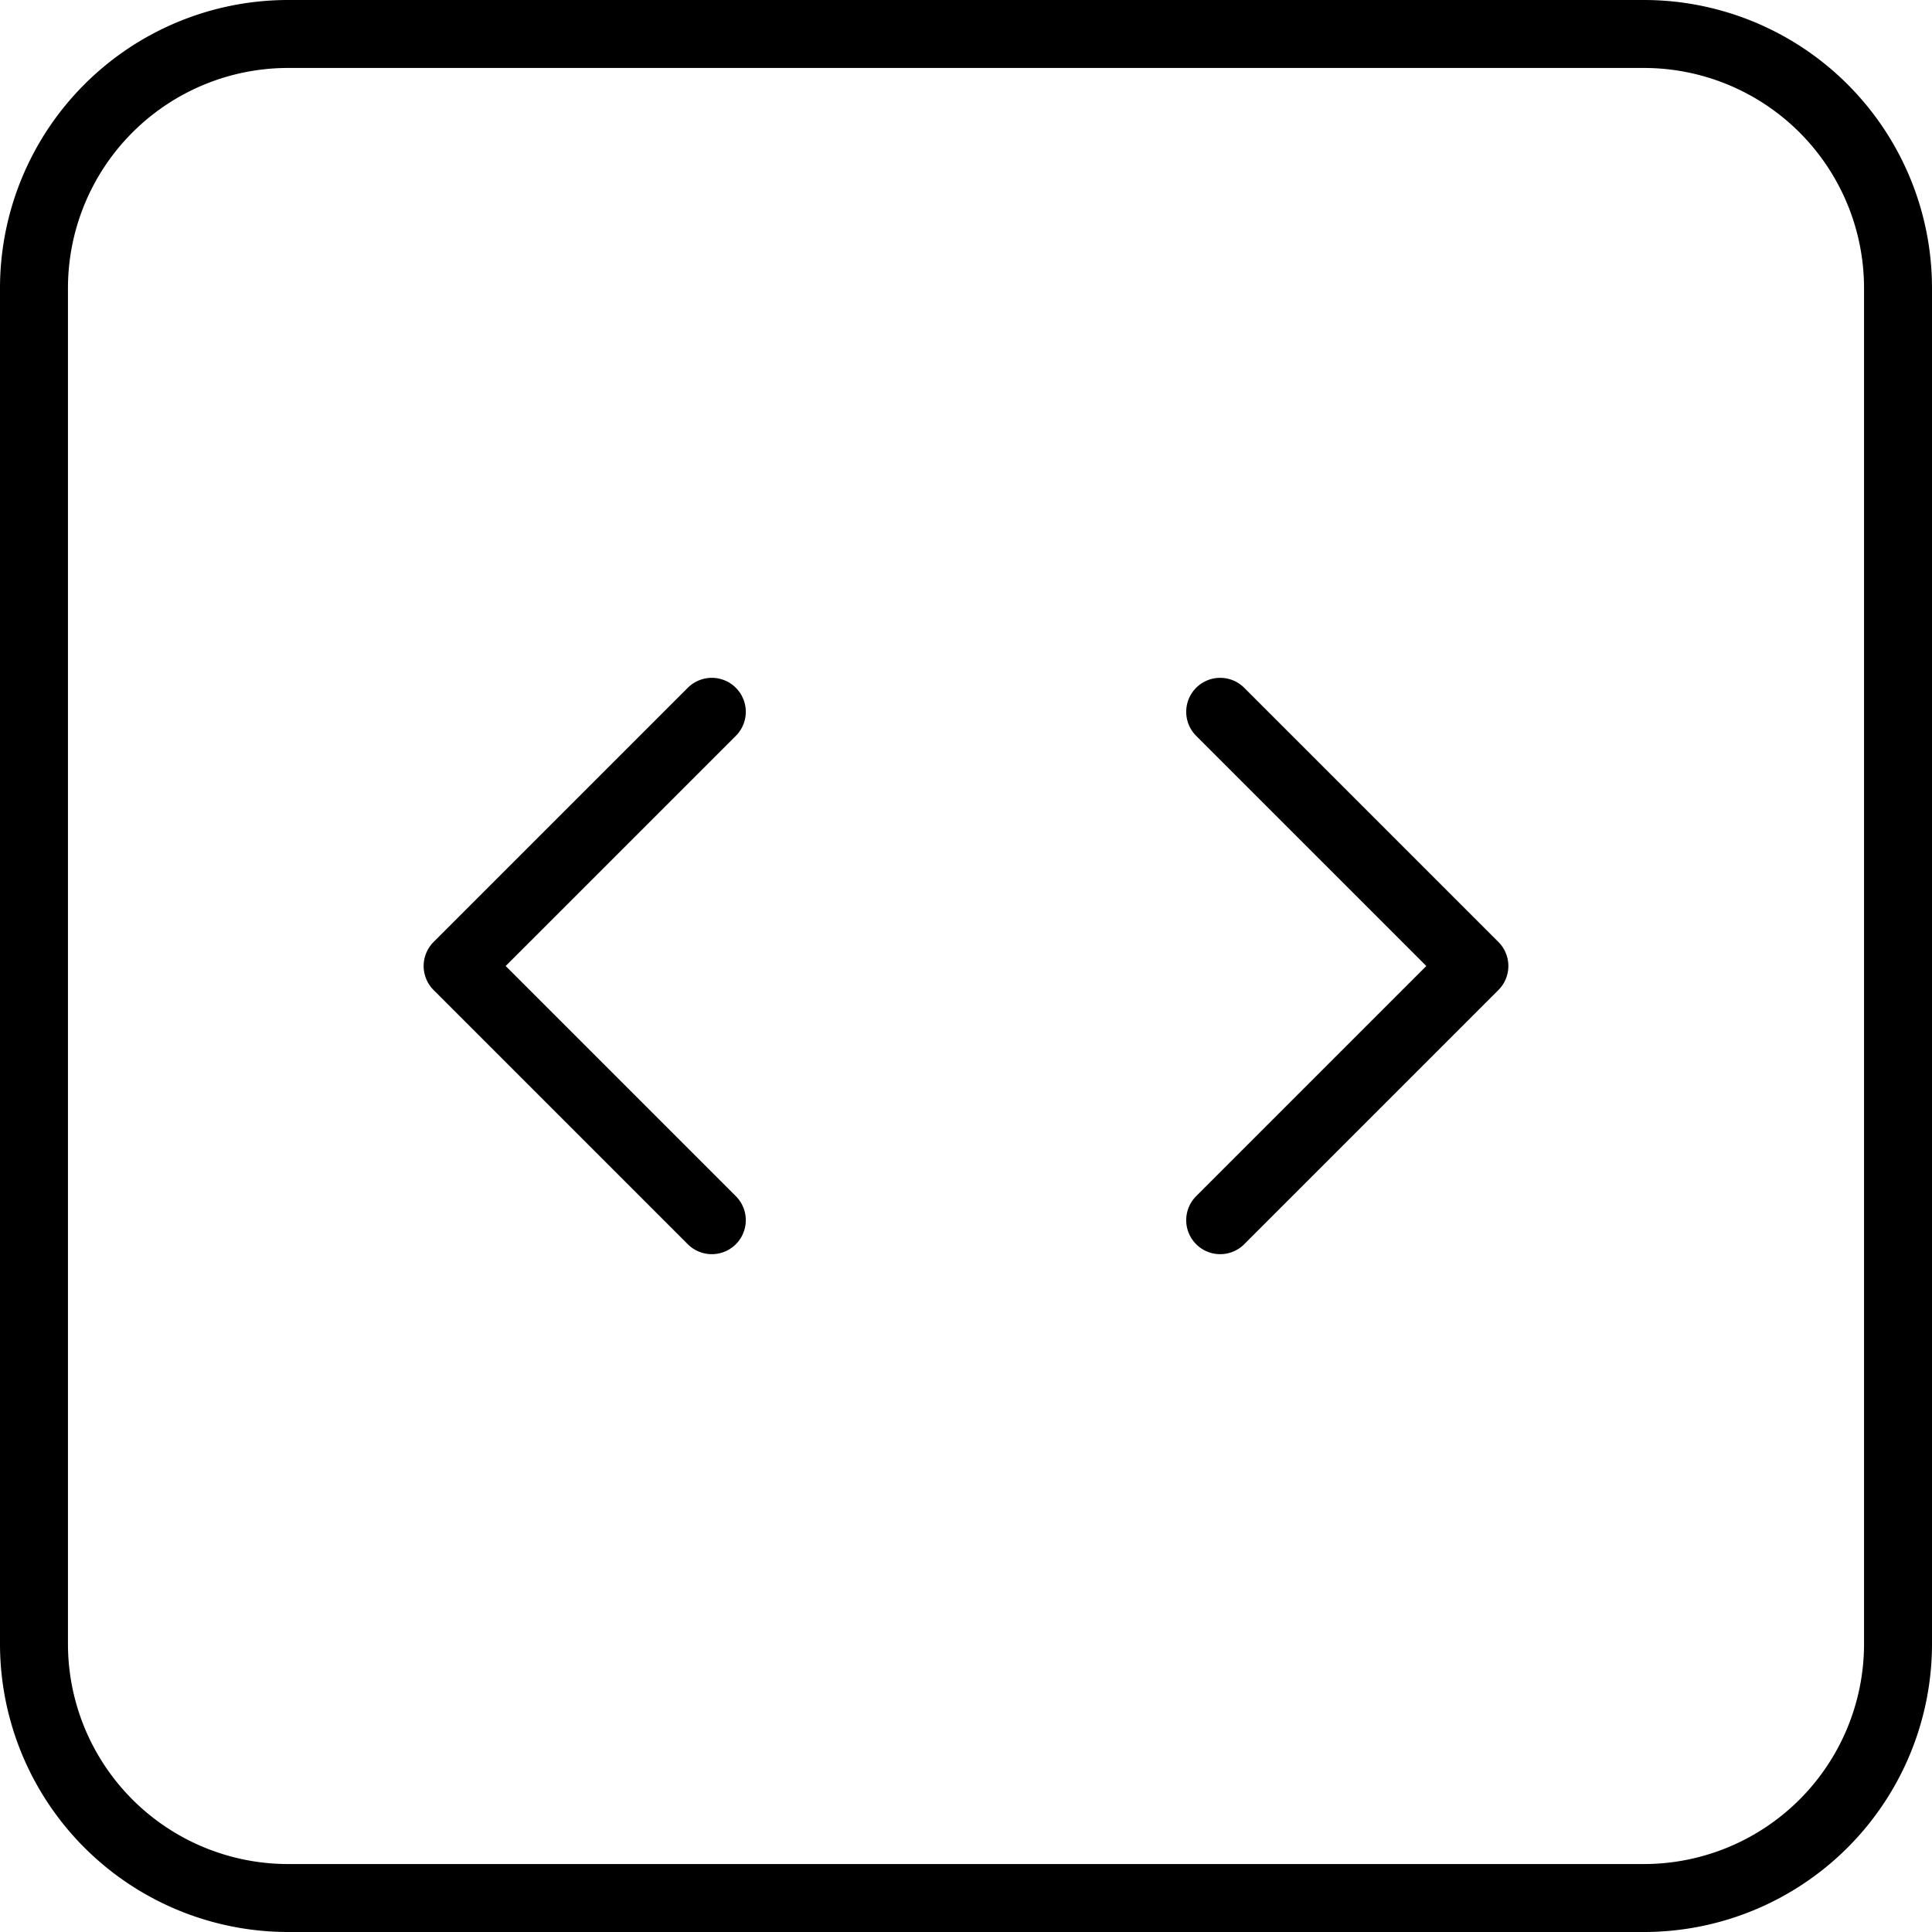 <svg xmlns="http://www.w3.org/2000/svg" width="99.5" height="99.5" viewBox="0 0 99.5 99.5">
  <path id="Alumio_-_Website_-_Icon_-_Code" data-name="Alumio - Website - Icon - Code" d="M64.841,38.659,77.932,51.75,64.841,64.841m-26.182,0L25.568,51.75,38.659,38.659M16.841,99.75H86.659A13.091,13.091,0,0,0,99.75,86.659V16.841A13.091,13.091,0,0,0,86.659,3.75H16.841A13.091,13.091,0,0,0,3.75,16.841V86.659A13.091,13.091,0,0,0,16.841,99.75Z" transform="translate(-2 -2)" fill="none" stroke="#000" stroke-linecap="round" stroke-linejoin="round" stroke-width="3.5"/>
</svg>
